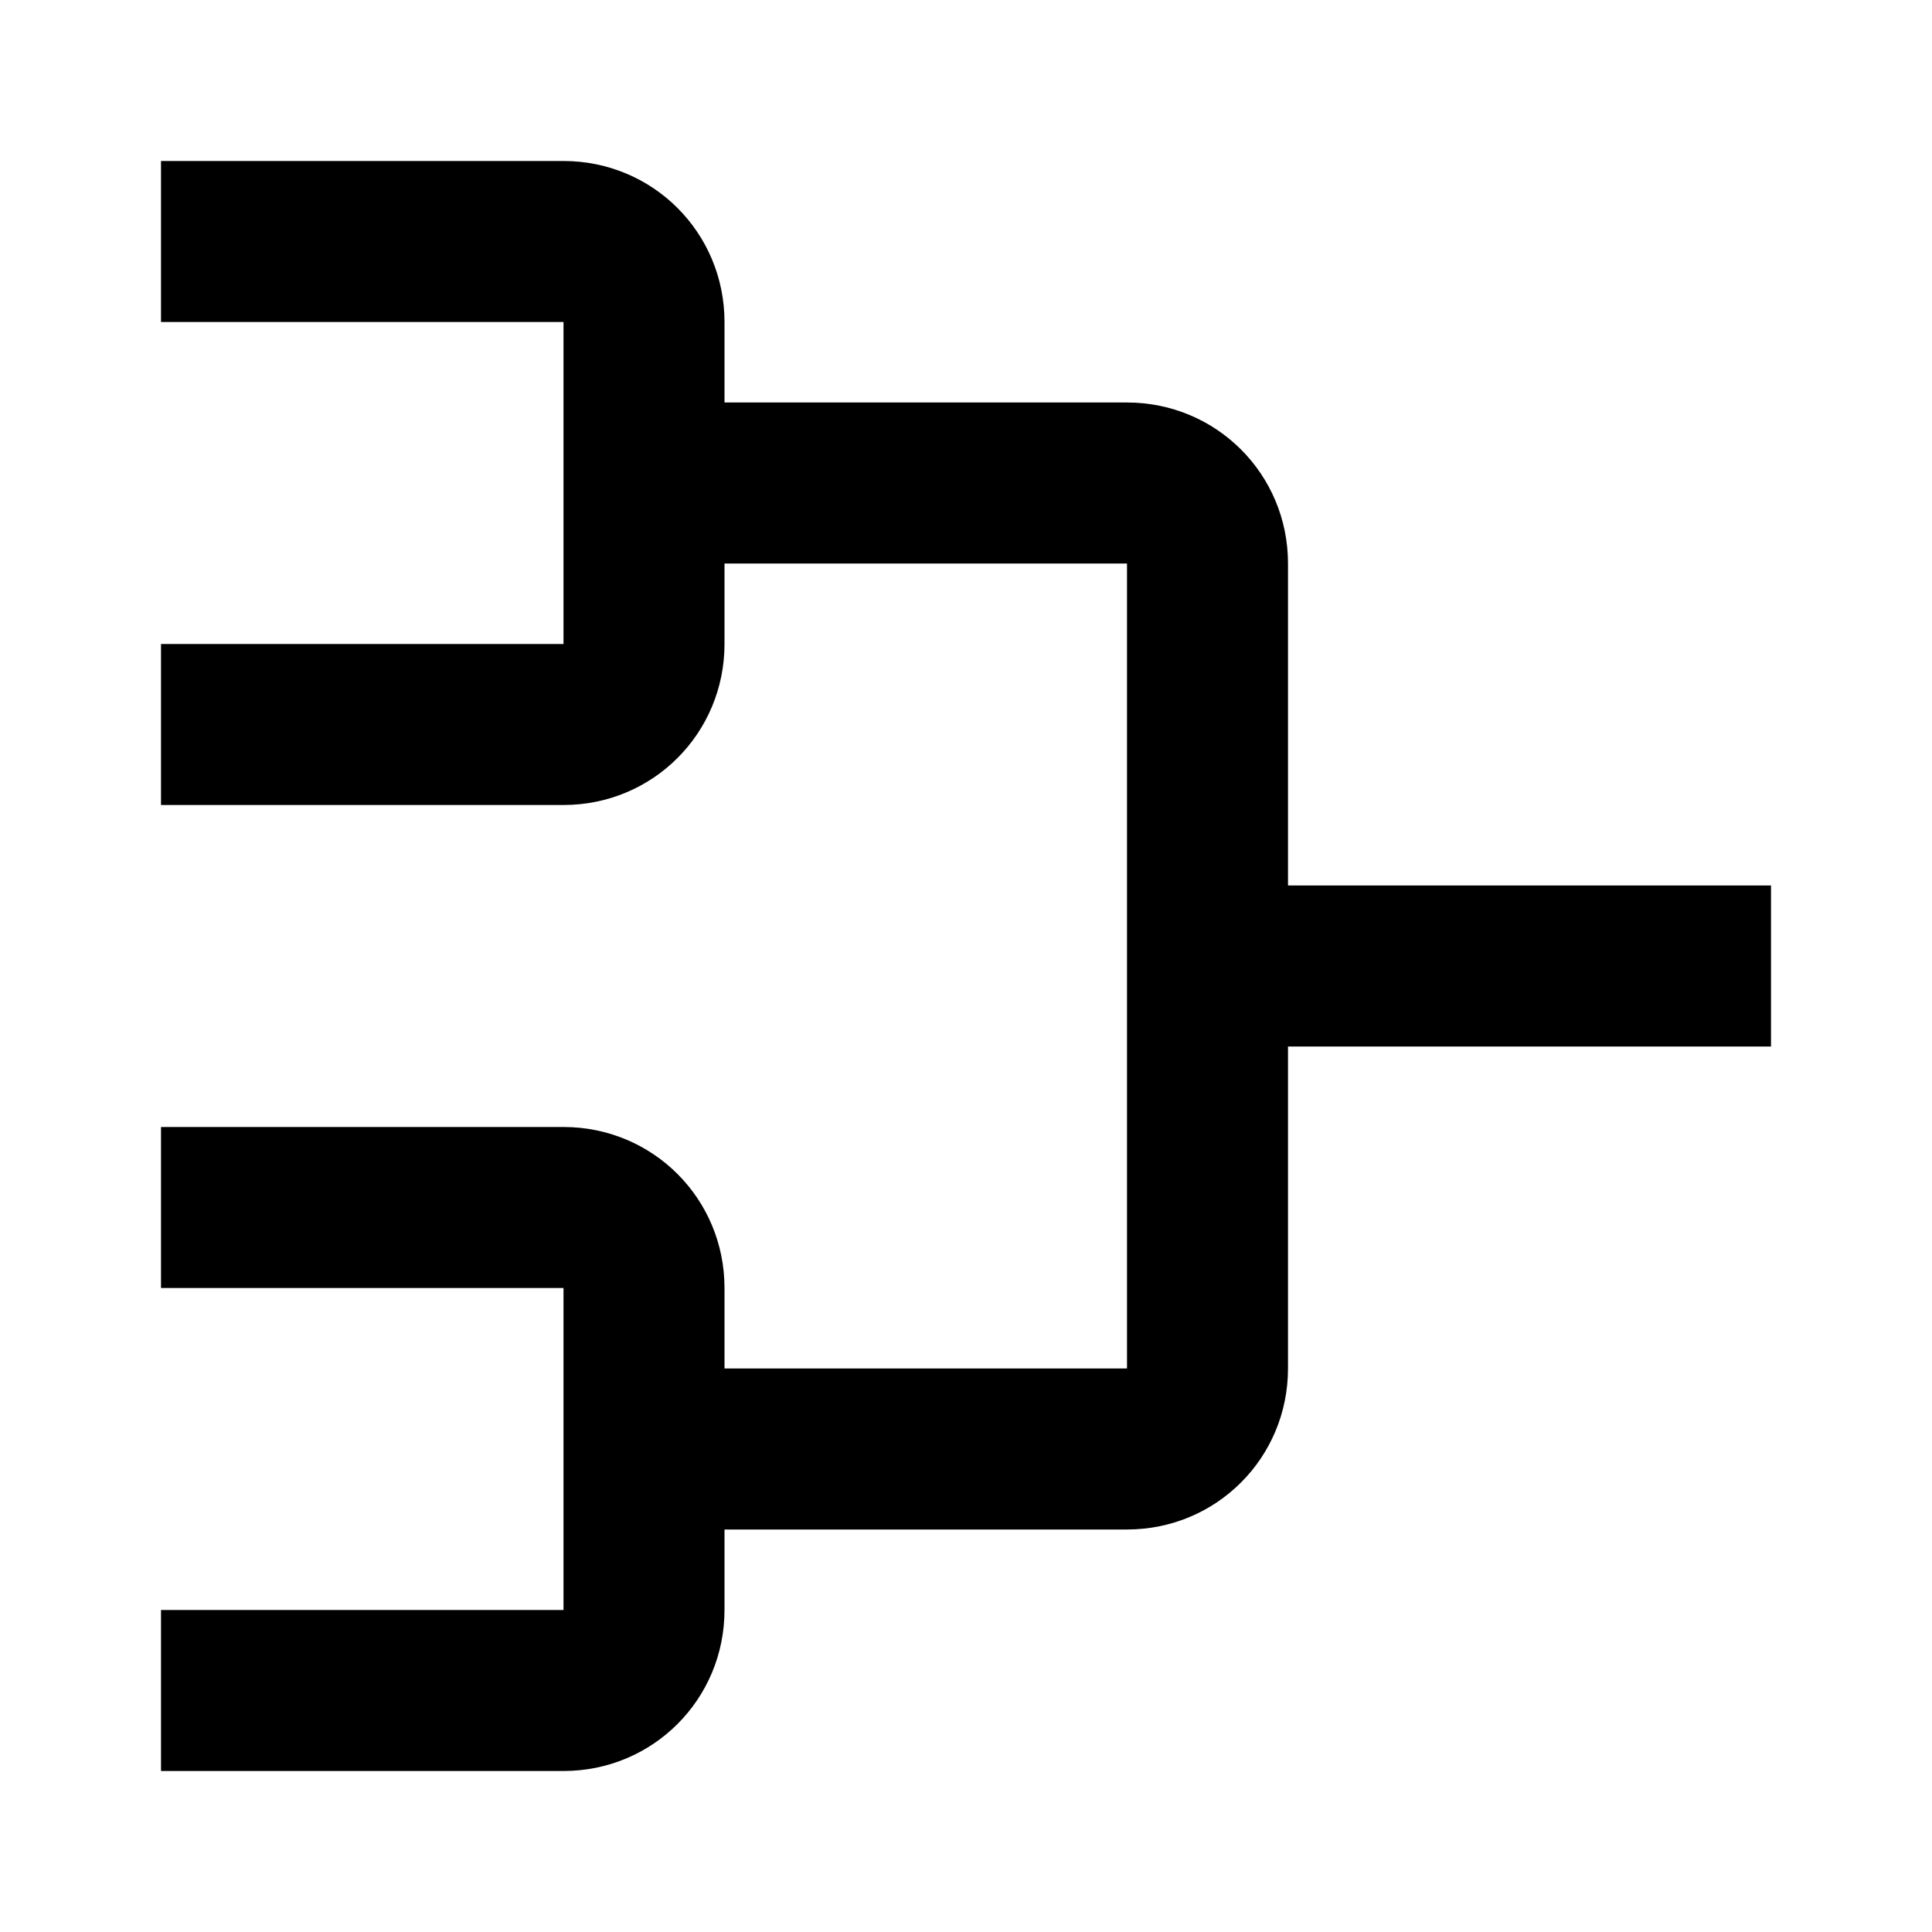 <svg width="24" height="24" viewBox="0 0 24 24" fill="none" xmlns="http://www.w3.org/2000/svg">
<path d="M2 2V4H7V8H2V10H7C8.11 10 9 9.11 9 8V7H14V17H9V16C9 14.89 8.11 14 7 14H2V16H7V20H2V22H7C8.11 22 9 21.11 9 20V19H14C15.11 19 16 18.11 16 17V13H22V11H16V7C16 5.89 15.11 5 14 5H9V4C9 2.89 8.11 2 7 2H2Z" fill="black"/>
</svg>
